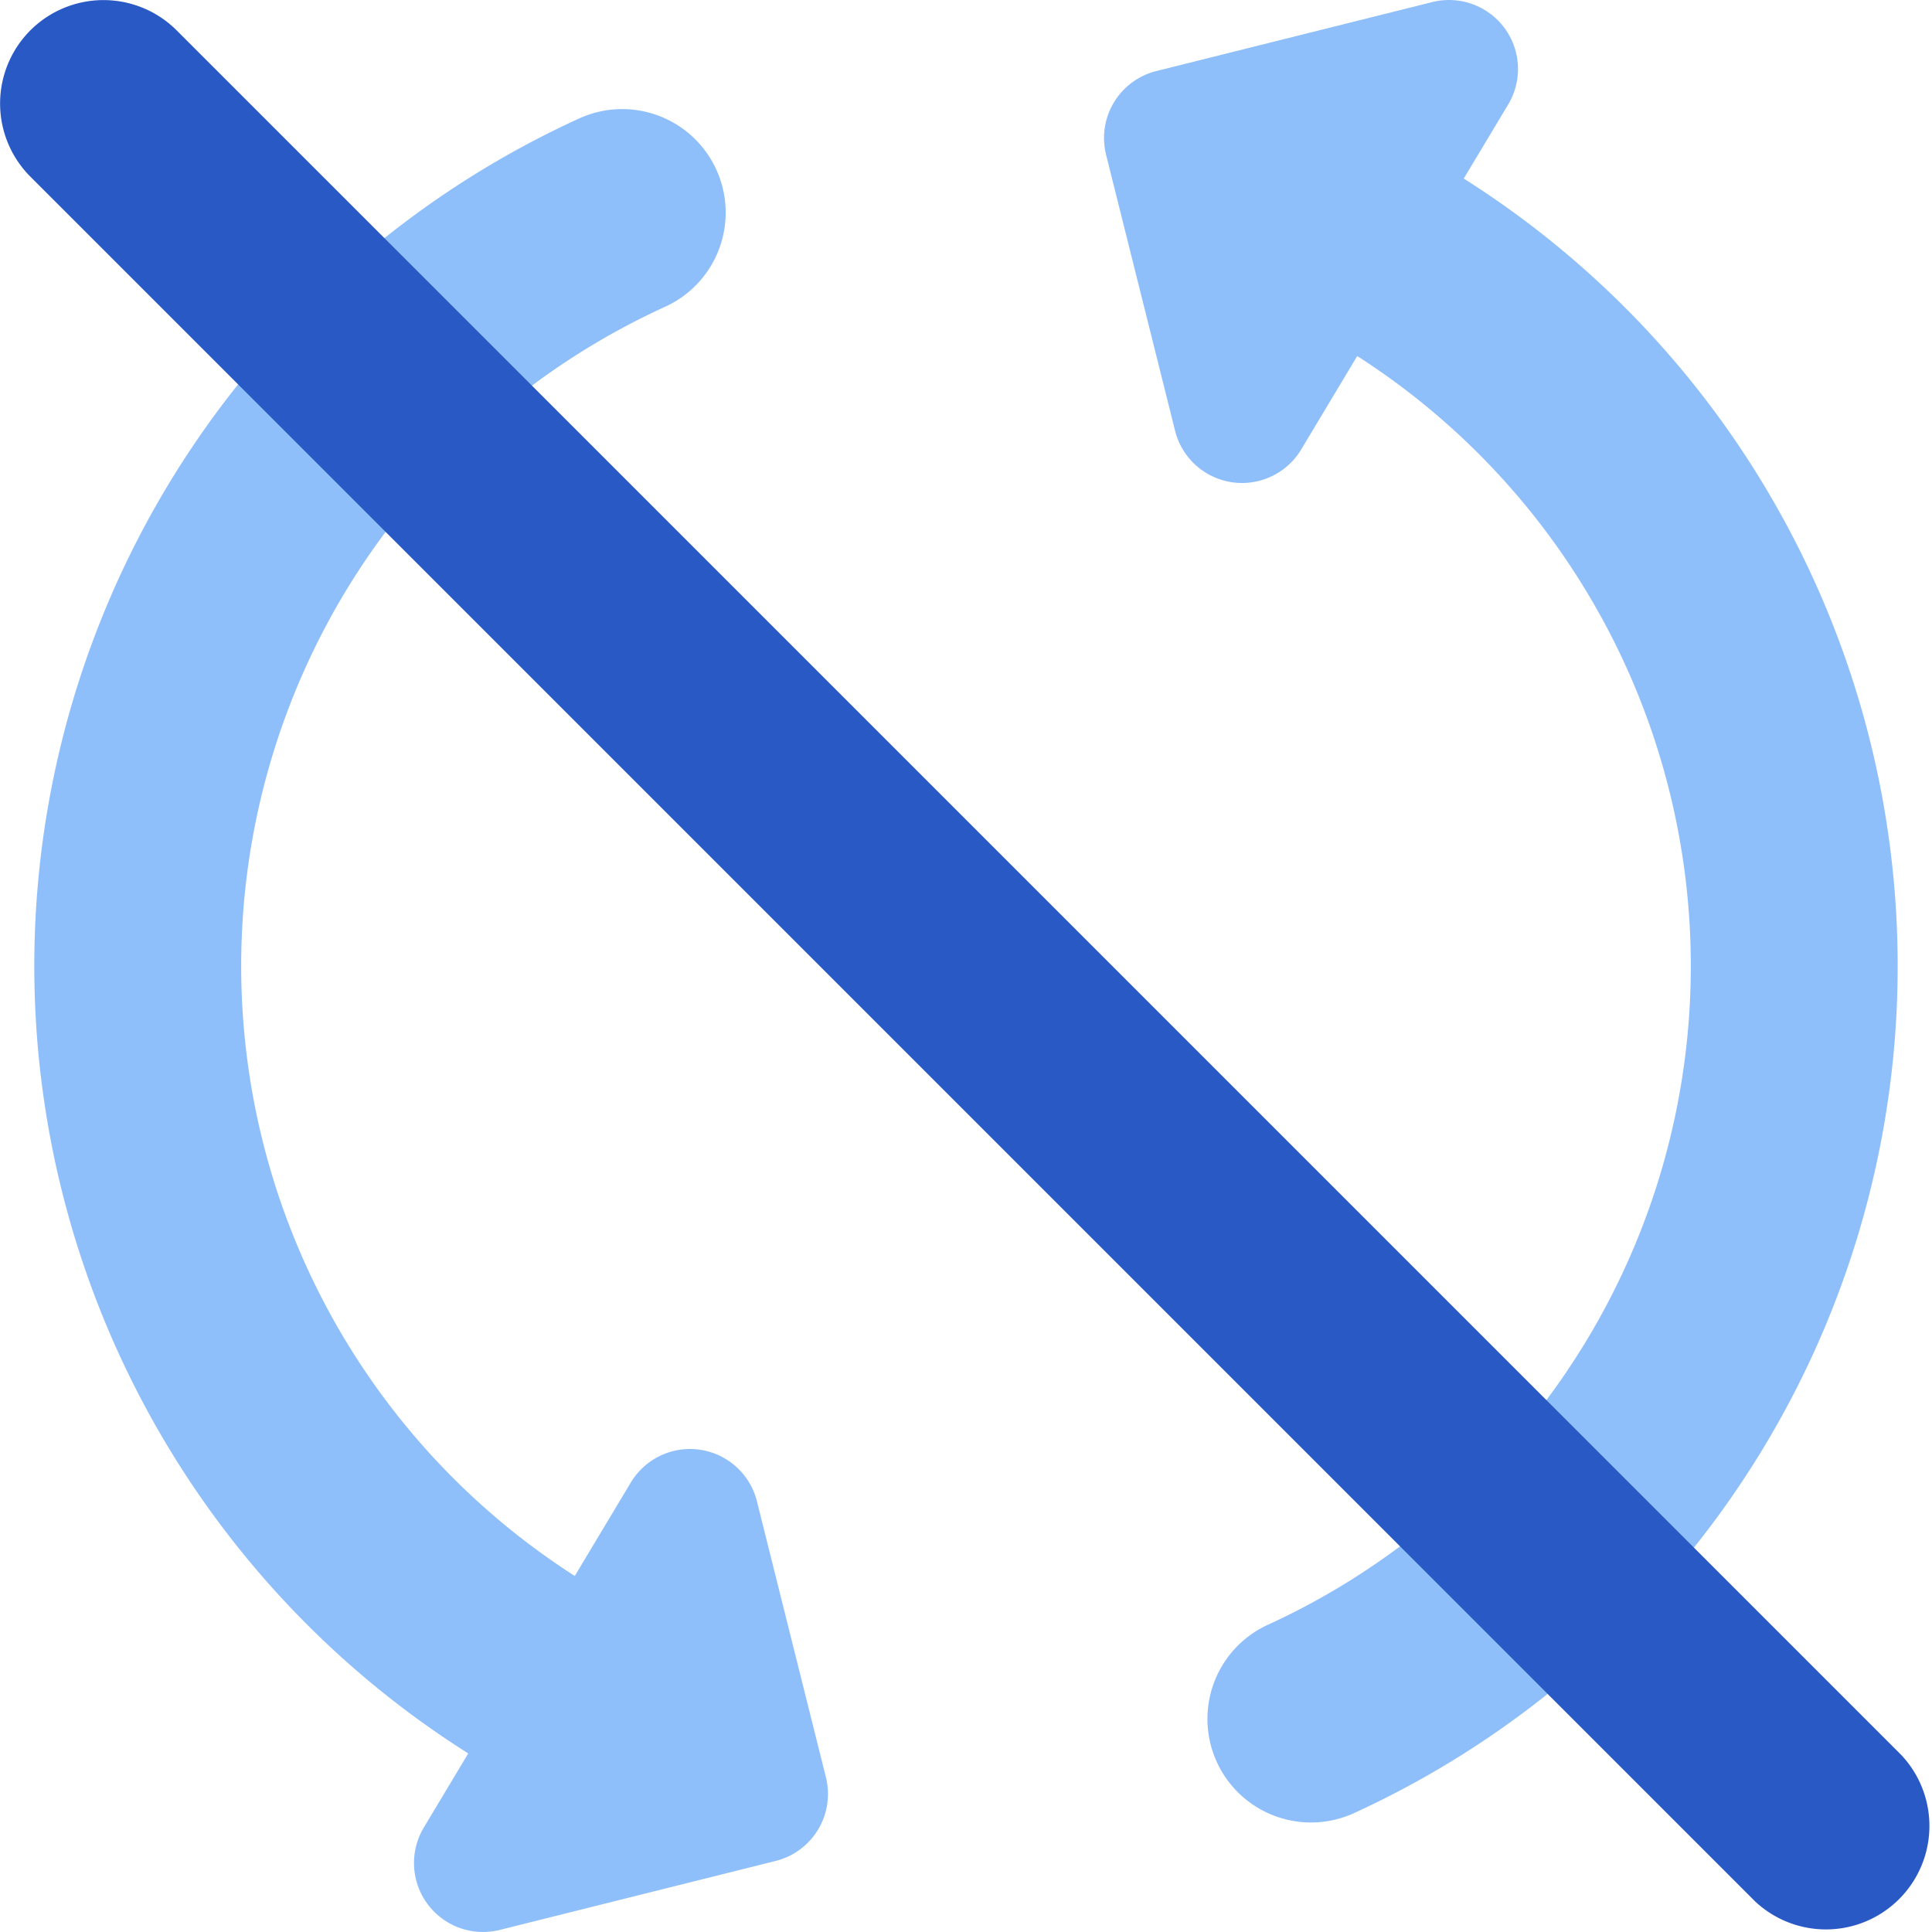 <svg xmlns="http://www.w3.org/2000/svg" fill="none" viewBox="0 0 14 14" id="Synchronize-Disable--Streamline-Core"><desc>Synchronize Disable Streamline Icon: https://streamlinehq.com</desc><g id="synchronize-disable--arrows-loading-load-sync-synchronize-arrow-reload"><path id="Union" fill="#8fbffa" fill-rule="evenodd" d="m10.929 0.757 -0.322 0.537a6.751 6.751 0 0 1 -0.794 11.844 0.75 0.75 0 0 1 -0.626 -1.364 5.25 5.25 0 0 0 0.648 -9.194l-0.406 0.677a0.5 0.5 0 0 1 -0.914 -0.136l-0.5 -2a0.5 0.5 0 0 1 0.364 -0.606l2 -0.5a0.5 0.5 0 0 1 0.55 0.742ZM4.813 2.226A0.75 0.75 0 1 0 4.187 0.863a6.75 6.75 0 0 0 -0.794 11.843l-0.322 0.537a0.5 0.5 0 0 0 0.55 0.742l2 -0.5a0.5 0.5 0 0 0 0.364 -0.606l-0.5 -2a0.5 0.5 0 0 0 -0.914 -0.136l-0.406 0.677a5.25 5.25 0 0 1 0.648 -9.194Z" clip-rule="evenodd" stroke-width="1"></path><path id="Vector (Stroke)" fill="#2859c5" fill-rule="evenodd" d="M0.22 0.22a0.75 0.75 0 0 0 0 1.06l12.5 12.5a0.75 0.75 0 0 0 1.06 -1.06L1.28 0.22a0.75 0.75 0 0 0 -1.06 0Z" clip-rule="evenodd" stroke-width="1"></path></g></svg>
